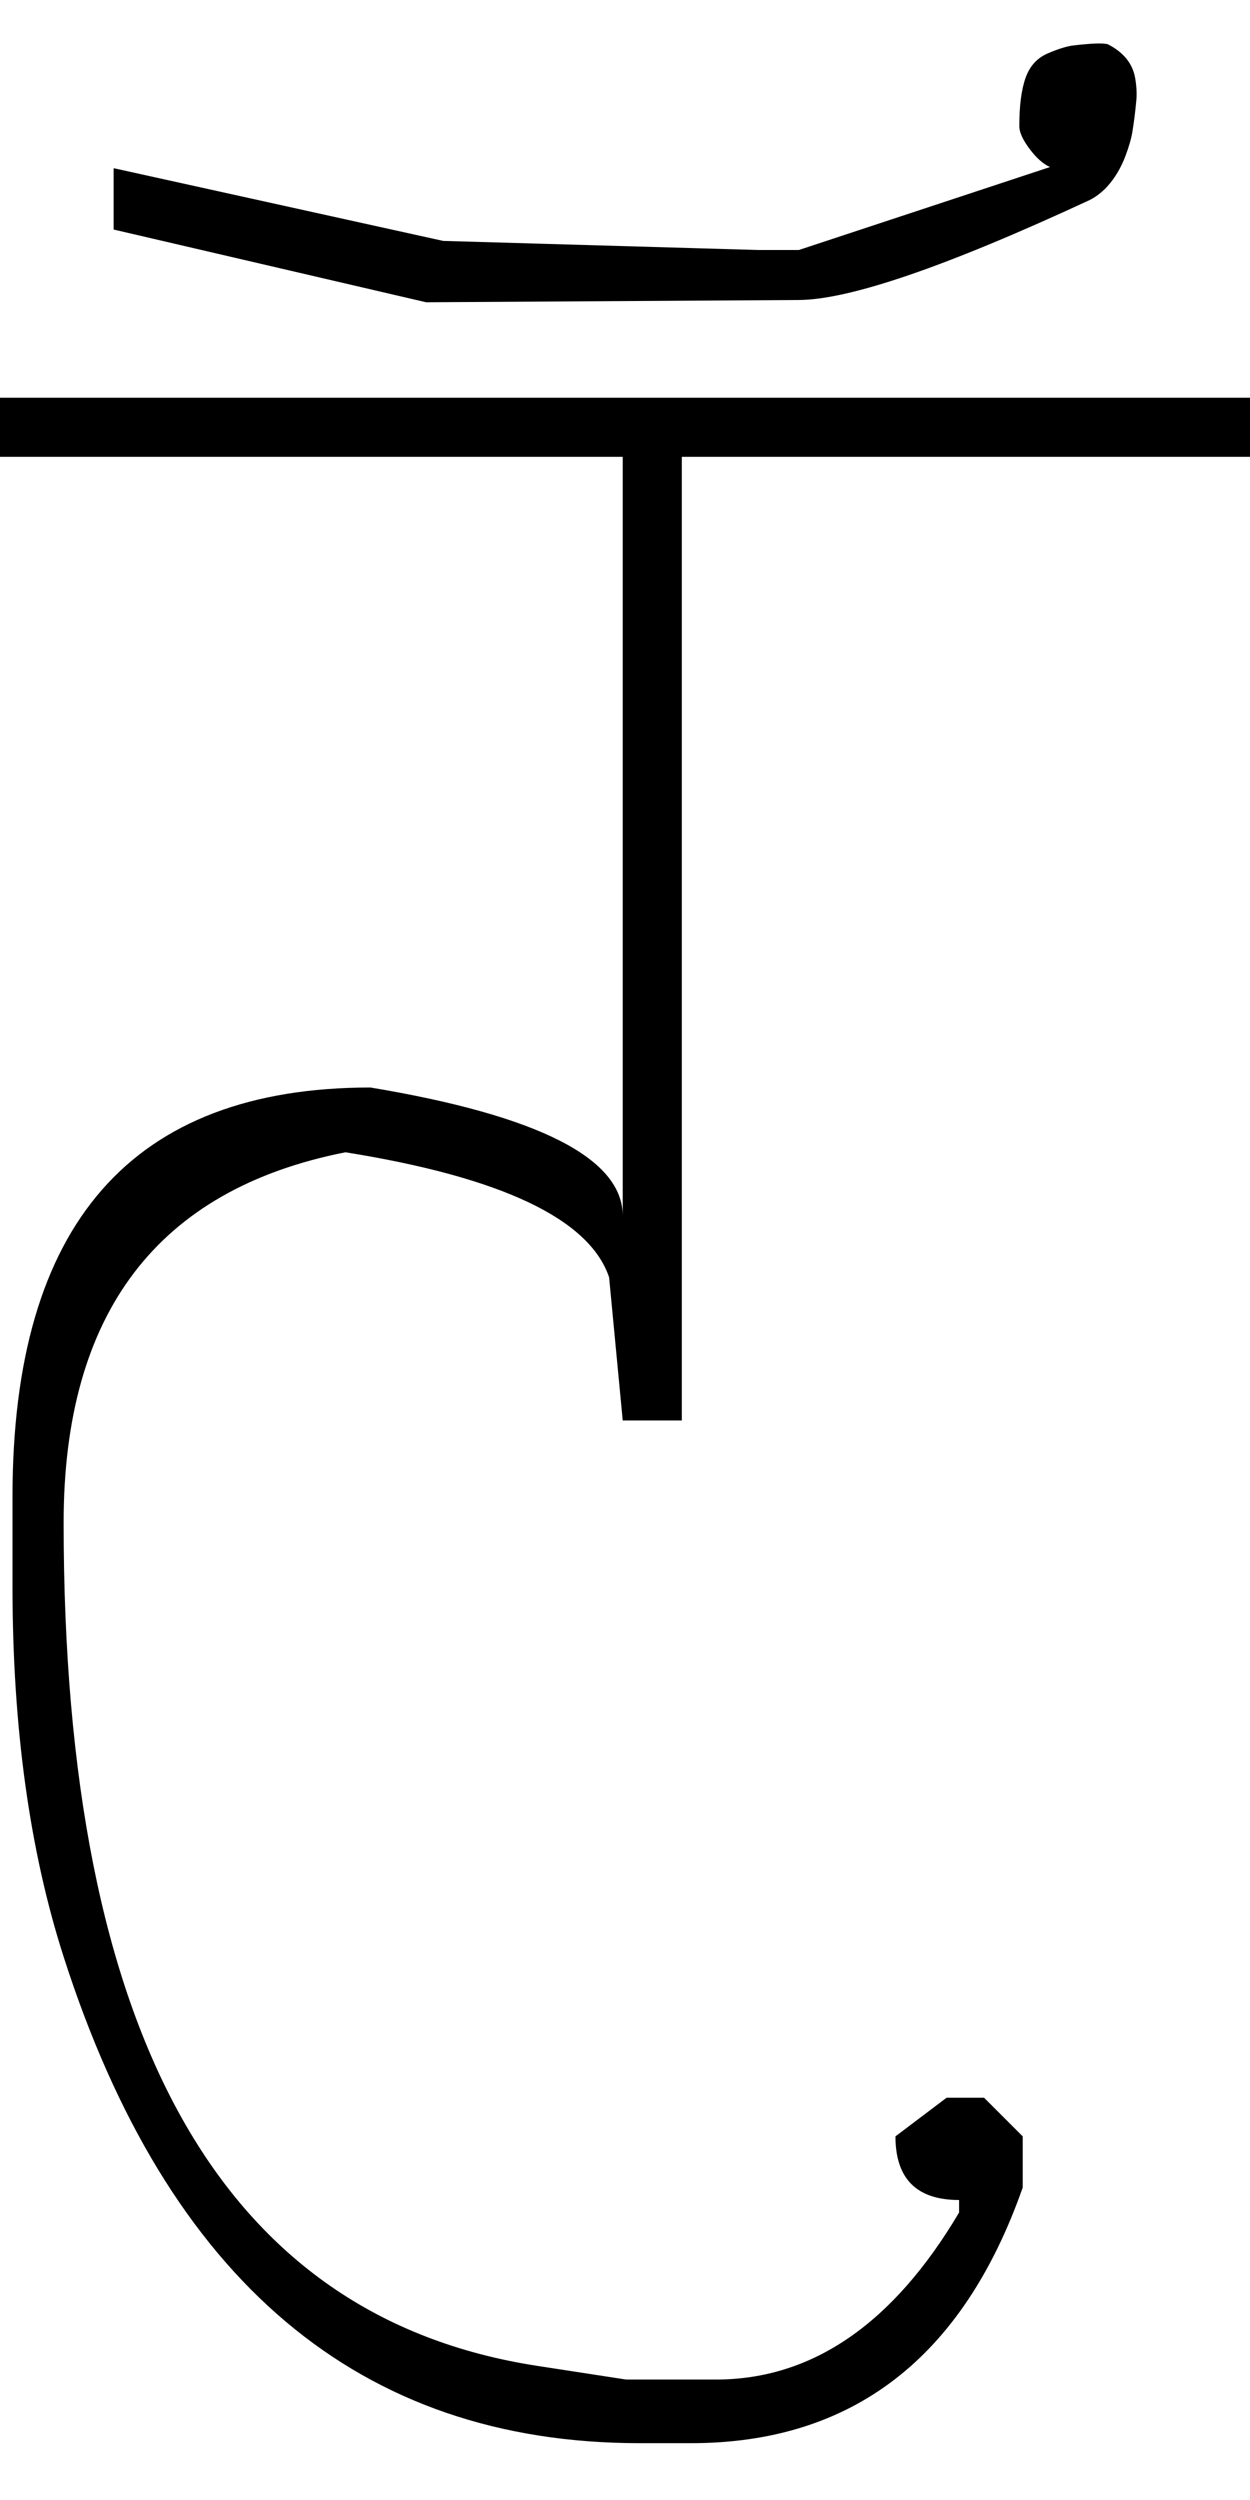 <?xml version="1.0" encoding="UTF-8" standalone="no"?>
<svg
   xmlns:dc="http://purl.org/dc/elements/1.1/"
   xmlns:cc="http://creativecommons.org/ns#"
   xmlns:rdf="http://www.w3.org/1999/02/22-rdf-syntax-ns#"
   xmlns:svg="http://www.w3.org/2000/svg"
   xmlns="http://www.w3.org/2000/svg"
   xmlns:sodipodi="http://sodipodi.sourceforge.net/DTD/sodipodi-0.dtd"
   xmlns:inkscape="http://www.inkscape.org/namespaces/inkscape"
   id="svg2"
   sodipodi:version="0.32"
   inkscape:version="0.46"
   width="1100"
   height="2200"
   sodipodi:docname="DO-.svg"
   inkscape:output_extension="org.inkscape.output.svg.inkscape"
   version="1.0">
  <defs
     id="defs9">
    <inkscape:perspective
       sodipodi:type="inkscape:persp3d"
       inkscape:vp_x="0 : 526.18109 : 1"
       inkscape:vp_y="0 : 1000 : 0"
       inkscape:vp_z="744.09448 : 526.18109 : 1"
       inkscape:persp3d-origin="372.04724 : 350.78739 : 1"
       id="perspective13" />
  </defs>
  <sodipodi:namedview
     inkscape:window-height="718"
     inkscape:window-width="641"
     inkscape:pageshadow="2"
     inkscape:pageopacity="0.0"
     guidetolerance="10.0"
     gridtolerance="10.0"
     objecttolerance="10.0"
     borderopacity="1.0"
     bordercolor="#666666"
     pagecolor="#ffffff"
     id="base"
     showgrid="false"
     inkscape:zoom="0.46942014"
     inkscape:cx="26.940615"
     inkscape:cy="27.693742"
     inkscape:window-x="50"
     inkscape:window-y="25"
     inkscape:current-layer="svg2" />
  <path
     id="path2389"
     d="M 0,350 L 1100,350 L 1100,402 L 600,402 L 600,1250 L 548,1250 L 536,1124 C 518.667,1072.667 441.333,1036 304,1014 C 138.667,1046.667 56,1155.333 56,1340 C 56,1791.897 195,2039.231 473,2082 L 551,2094 L 630,2094 C 714.667,2094 786,2045 844,1947 L 844,1936 C 806.667,1936 788,1917.333 788,1880 L 833,1846 L 866,1846 L 900,1880 L 900,1925 C 847.333,2075 750,2150 608,2150 L 563,2150 C 316.531,2150 147.531,2007.333 56,1722 C 26,1628.479 11,1519.813 11,1396 L 11,1317 C 11,1077 116,957 326,957 C 474,981.667 548,1019.333 548,1070 L 548,402 L 0,402 L 0,350 zM 703,264 L 375,266 L 100,202 L 100,148 L 390,212 L 667,220 L 703,220 L 924,147 C 918,144.333 912,139 906,131 C 900,123 897,116.333 897,111 C 897,93 898.833,78.833 902.5,68.5 C 906.167,58.167 912.667,51 922,47 C 931.333,43 938.833,40.667 944.5,40 C 960.883,38.074 971.05,37.74 975,39 C 988.868,46.12 996.868,56.12 999,69 C 1000.175,76.107 1000.509,82.44 1000,88 C 999.053,98.346 997.887,107.68 996.5,116 C 995.5,122 993.5,129 990.5,137 C 987.5,145 983.667,152.167 979,158.5 C 973.278,166.267 966.611,172.1 959,176 C 833.241,234.393 747.907,263.726 703,264 z" />
</svg>
